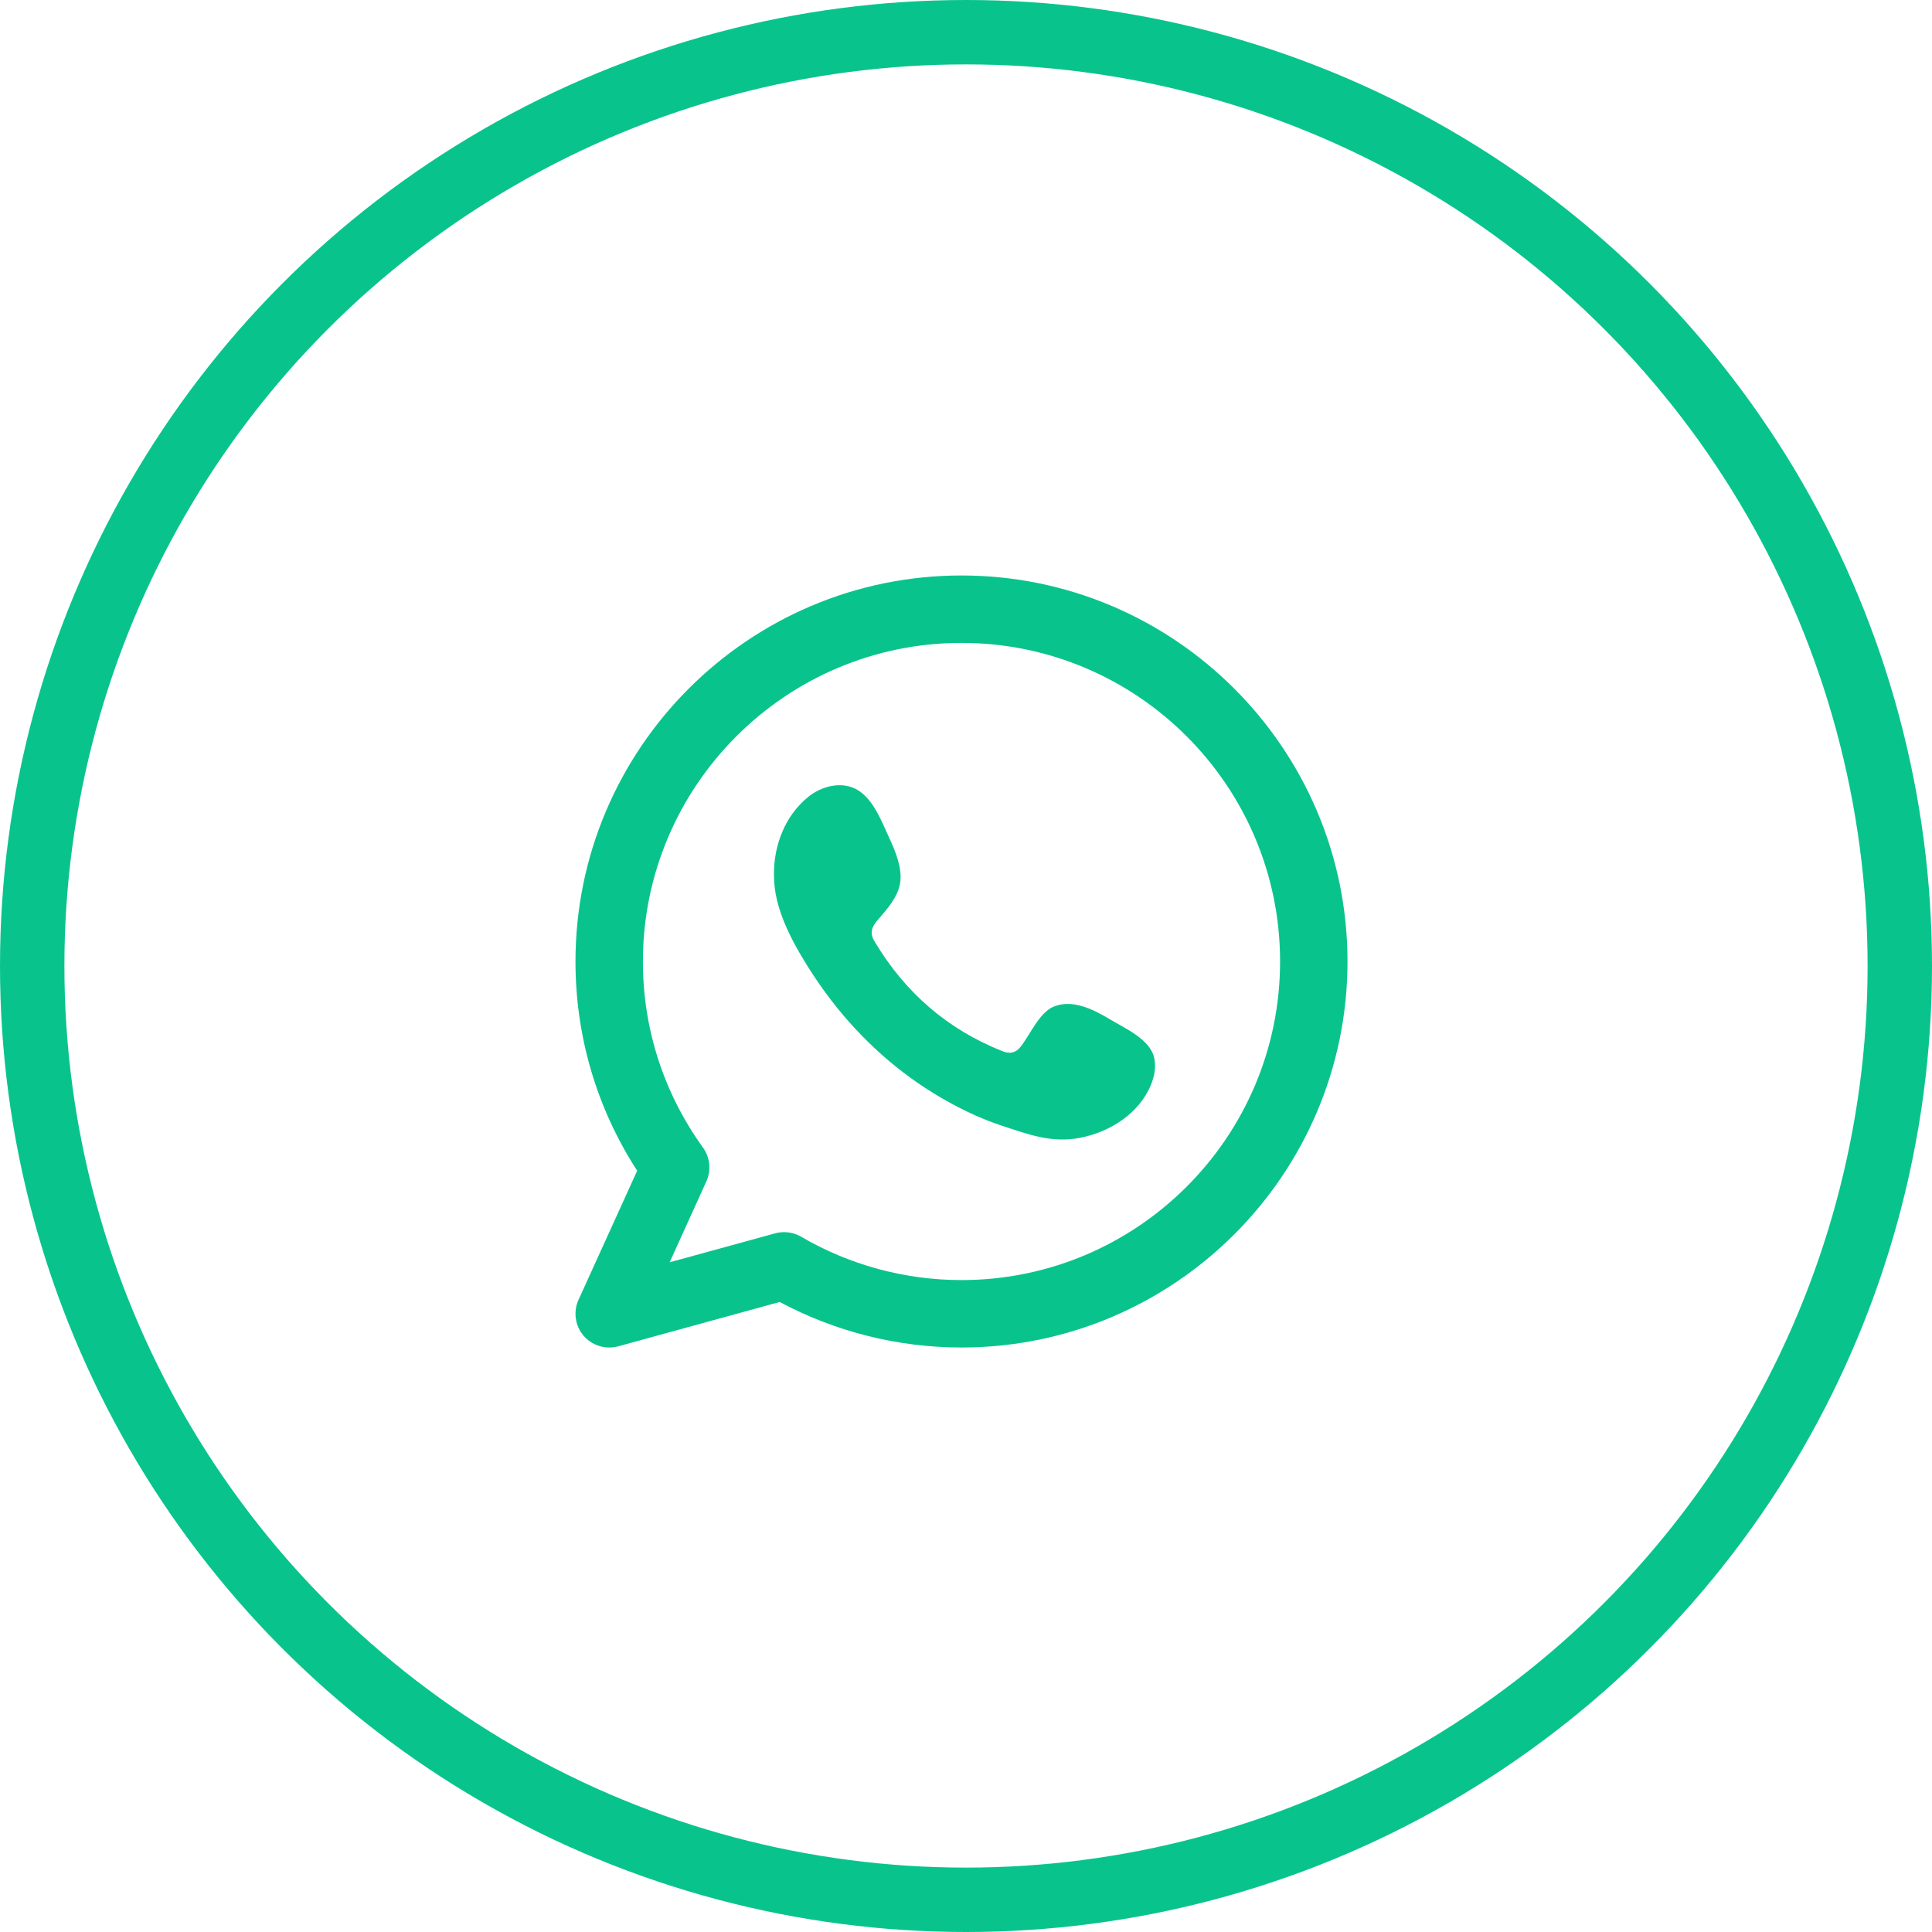 <svg width="30" height="30" viewBox="0 0 30 30" fill="none" xmlns="http://www.w3.org/2000/svg">
<circle cx="15" cy="15" r="14.5" stroke="#08C48C"/>
<g clip-path="url(#clip0_65_2338)">
<path fill-rule="evenodd" clip-rule="evenodd" d="M14.93 19.877C14.055 19.877 13.194 19.644 12.44 19.204C12.358 19.156 12.267 19.133 12.175 19.133C12.129 19.133 12.082 19.138 12.037 19.151L10.398 19.601L10.969 18.343C11.046 18.172 11.026 17.973 10.917 17.821C10.306 16.974 9.983 15.975 9.983 14.93C9.983 12.202 12.203 9.983 14.93 9.983C17.658 9.983 19.877 12.202 19.877 14.93C19.877 17.658 17.658 19.877 14.93 19.877ZM14.93 8.936C11.625 8.936 8.936 11.625 8.936 14.93C8.936 16.093 9.266 17.209 9.894 18.179L8.983 20.184C8.899 20.369 8.93 20.586 9.061 20.74C9.162 20.859 9.309 20.924 9.46 20.924C9.506 20.924 9.552 20.918 9.598 20.906L12.107 20.217C12.973 20.68 13.944 20.924 14.93 20.924C18.235 20.924 20.924 18.235 20.924 14.93C20.924 11.625 18.235 8.936 14.93 8.936Z" fill="#08C48C"/>
<path fill-rule="evenodd" clip-rule="evenodd" d="M17.235 15.828C16.984 15.677 16.657 15.51 16.361 15.631C16.135 15.724 15.99 16.079 15.843 16.26C15.767 16.353 15.677 16.368 15.561 16.321C14.71 15.982 14.057 15.413 13.587 14.63C13.508 14.508 13.522 14.412 13.618 14.299C13.76 14.132 13.938 13.943 13.976 13.717C14.015 13.492 13.909 13.229 13.816 13.028C13.697 12.772 13.564 12.406 13.307 12.261C13.071 12.128 12.761 12.203 12.55 12.374C12.187 12.669 12.012 13.132 12.018 13.591C12.019 13.722 12.035 13.852 12.065 13.978C12.139 14.281 12.278 14.563 12.436 14.832C12.555 15.035 12.684 15.232 12.823 15.421C13.278 16.04 13.845 16.577 14.502 16.979C14.829 17.18 15.183 17.356 15.548 17.477C15.958 17.612 16.324 17.753 16.766 17.669C17.23 17.581 17.687 17.294 17.871 16.847C17.926 16.715 17.953 16.568 17.923 16.428C17.86 16.139 17.468 15.967 17.235 15.828Z" fill="#08C48C"/>
</g>
<defs>
<clipPath id="clip0_65_2338">
<rect width="12.128" height="12.128" fill="white" transform="translate(8.936 8.936)"/>
</clipPath>
</defs>
</svg>
